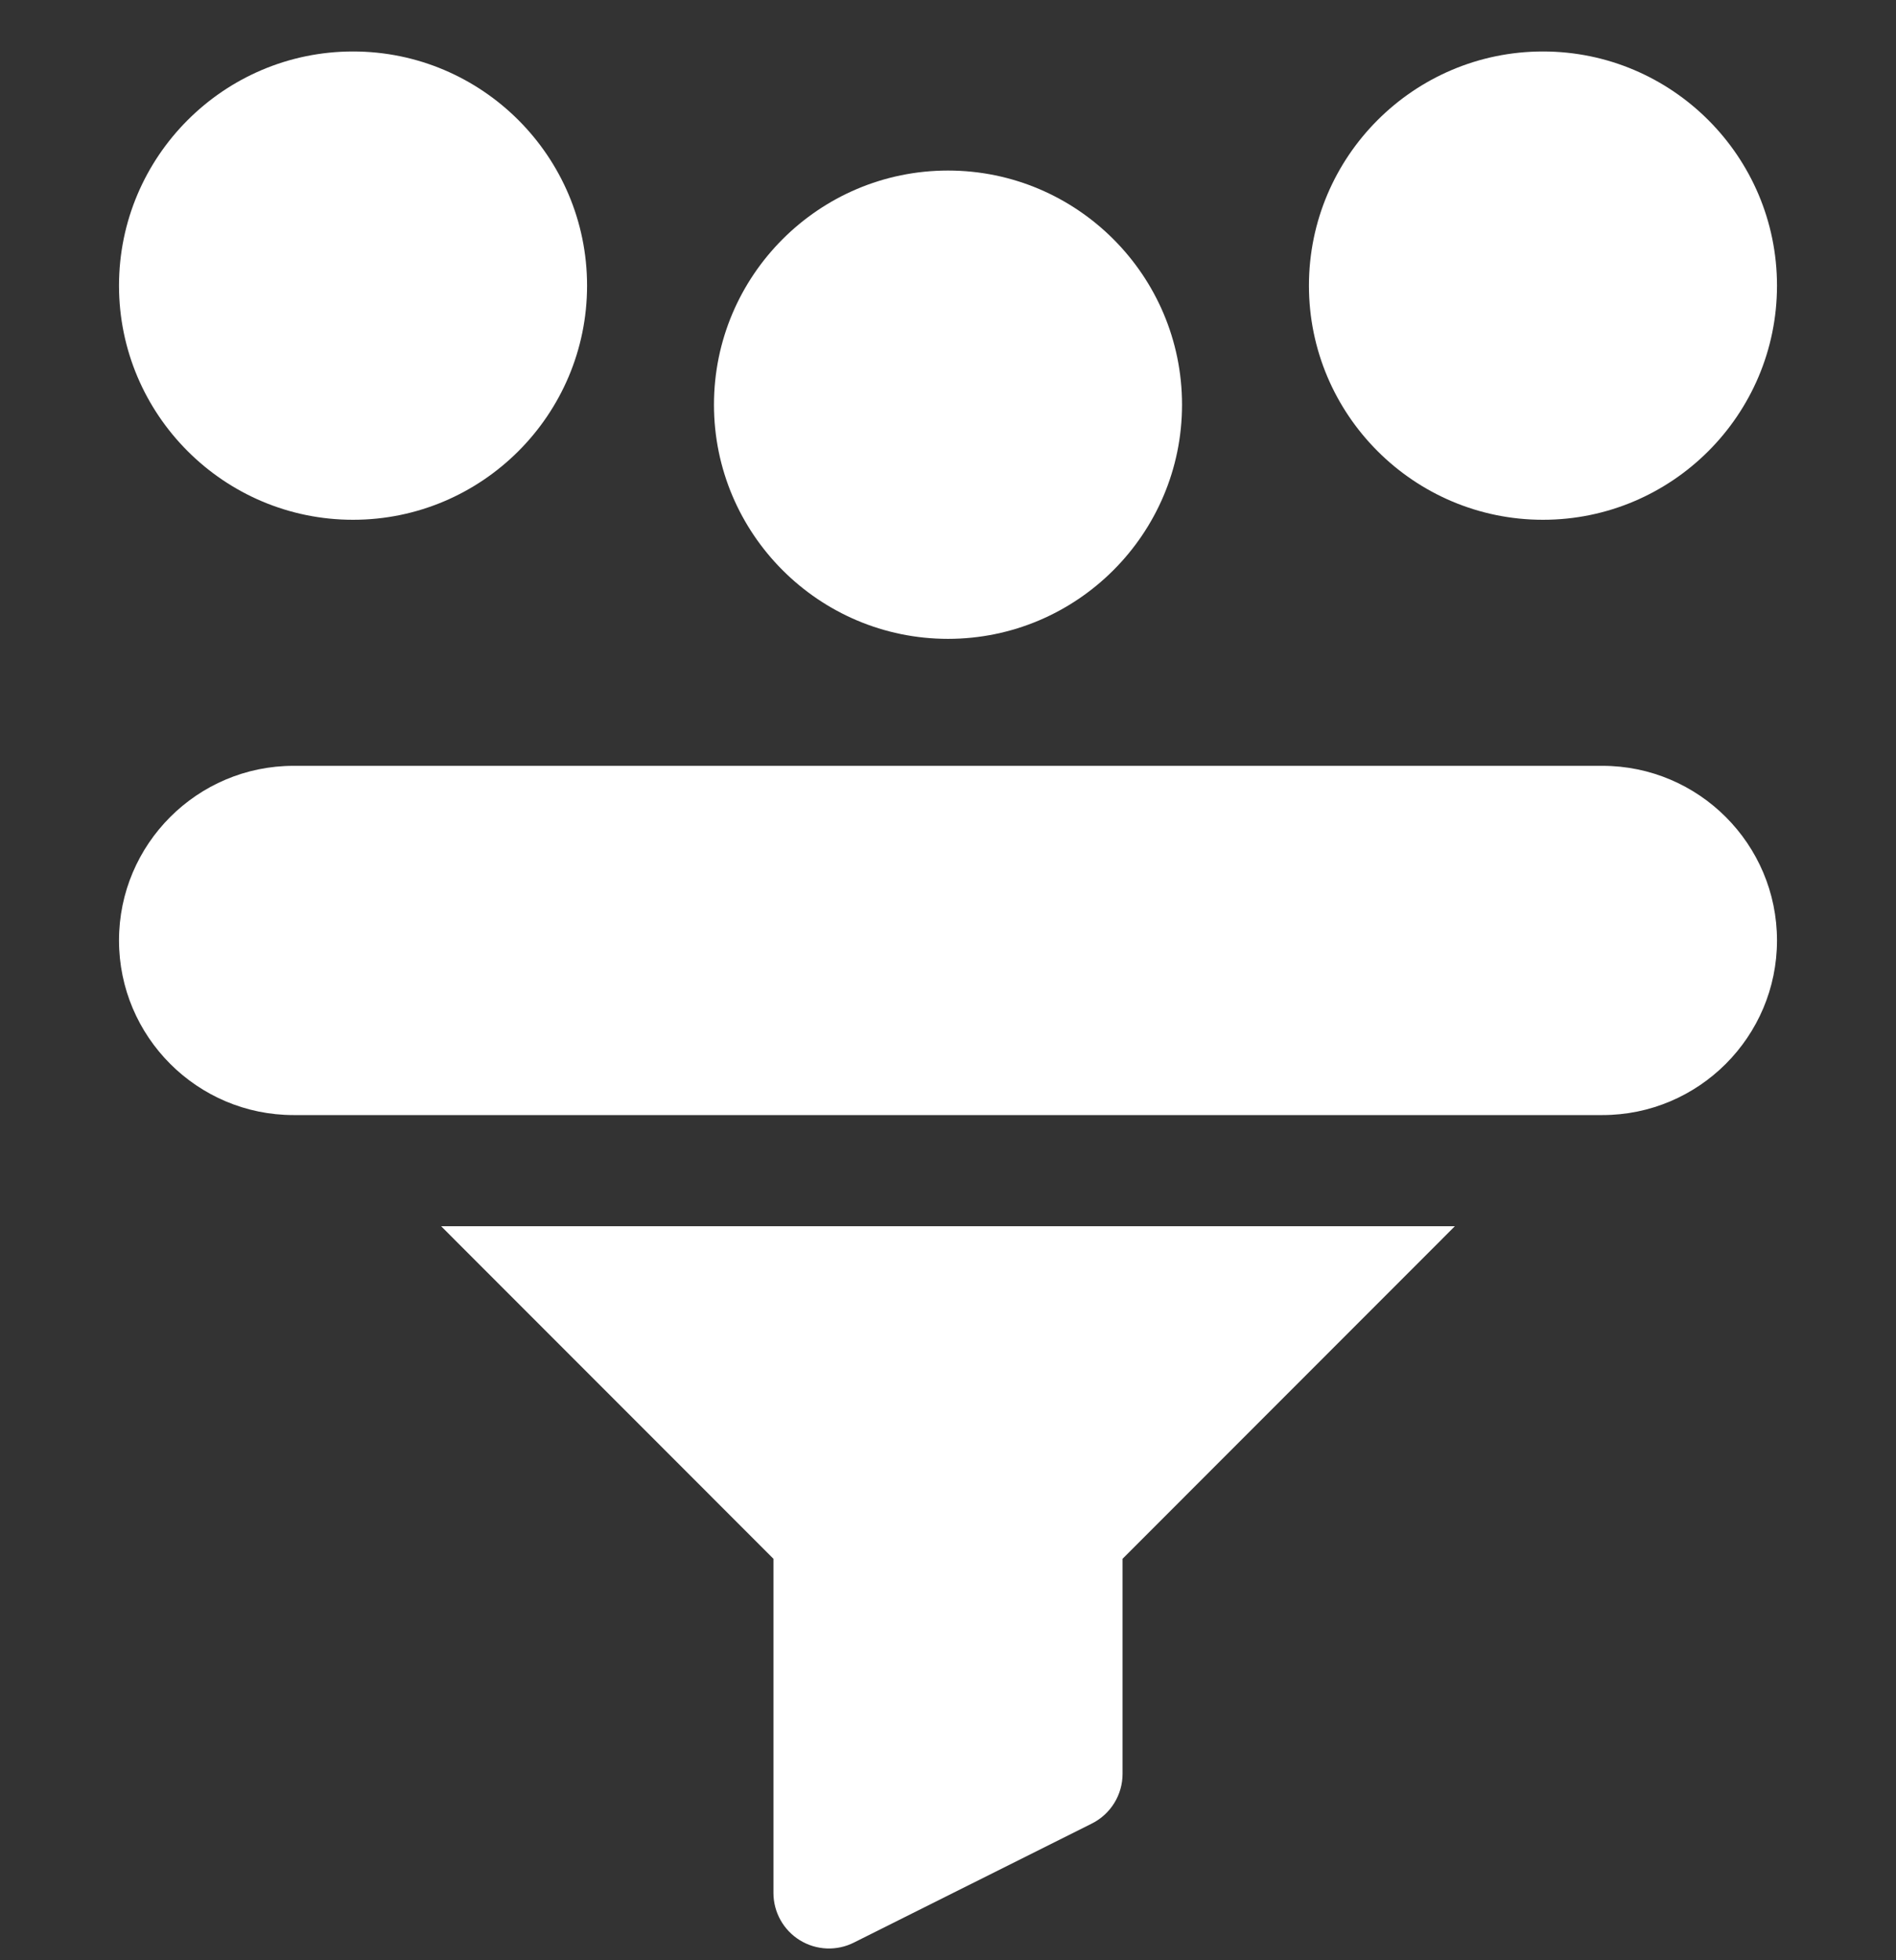 <svg width="30" height="31" viewBox="0 0 30 31" fill="none" xmlns="http://www.w3.org/2000/svg">
<rect x="0" y="0" width="30" height="31" fill="#333333" stroke="none"/>
<g clip-path="url(#clip0_341_531)">
<path d="M5.586 8.22C7.628 8.22 9.289 6.559 9.289 4.517C9.289 2.475 7.628 0.814 5.586 0.814C3.544 0.814 1.883 2.475 1.883 4.517C1.883 6.559 3.544 8.22 5.586 8.22Z" fill="white"/>
<path d="M24.414 8.22C26.456 8.22 28.117 6.559 28.117 4.517C28.117 2.475 26.456 0.814 24.414 0.814C22.372 0.814 20.711 2.475 20.711 4.517C20.711 6.559 22.372 8.22 24.414 8.22Z" fill="white"/>
<path d="M15 10.103C17.042 10.103 18.703 8.442 18.703 6.4C18.703 4.358 17.042 2.697 15 2.697C12.958 2.697 11.297 4.358 11.297 6.4C11.297 8.442 12.958 10.103 15 10.103Z" fill="white"/>
<path d="M12.238 24.651V29.935C12.238 30.24 12.396 30.523 12.655 30.683C12.92 30.846 13.243 30.855 13.51 30.721L17.276 28.838C17.574 28.689 17.762 28.385 17.762 28.052V24.651L23.02 19.392H6.98L12.238 24.651Z" fill="white"/>
<path d="M25.355 12.111H4.645C3.122 12.111 1.883 13.35 1.883 14.872C1.883 16.395 3.122 17.634 4.645 17.634H25.355C26.878 17.634 28.117 16.395 28.117 14.872C28.117 13.35 26.878 12.111 25.355 12.111Z" fill="white"/>
</g>
<defs>
<clipPath id="clip0_341_531">
<rect width="30" height="30" fill="white" transform="translate(0 0.814)"/>
</clipPath>
</defs>
</svg>
